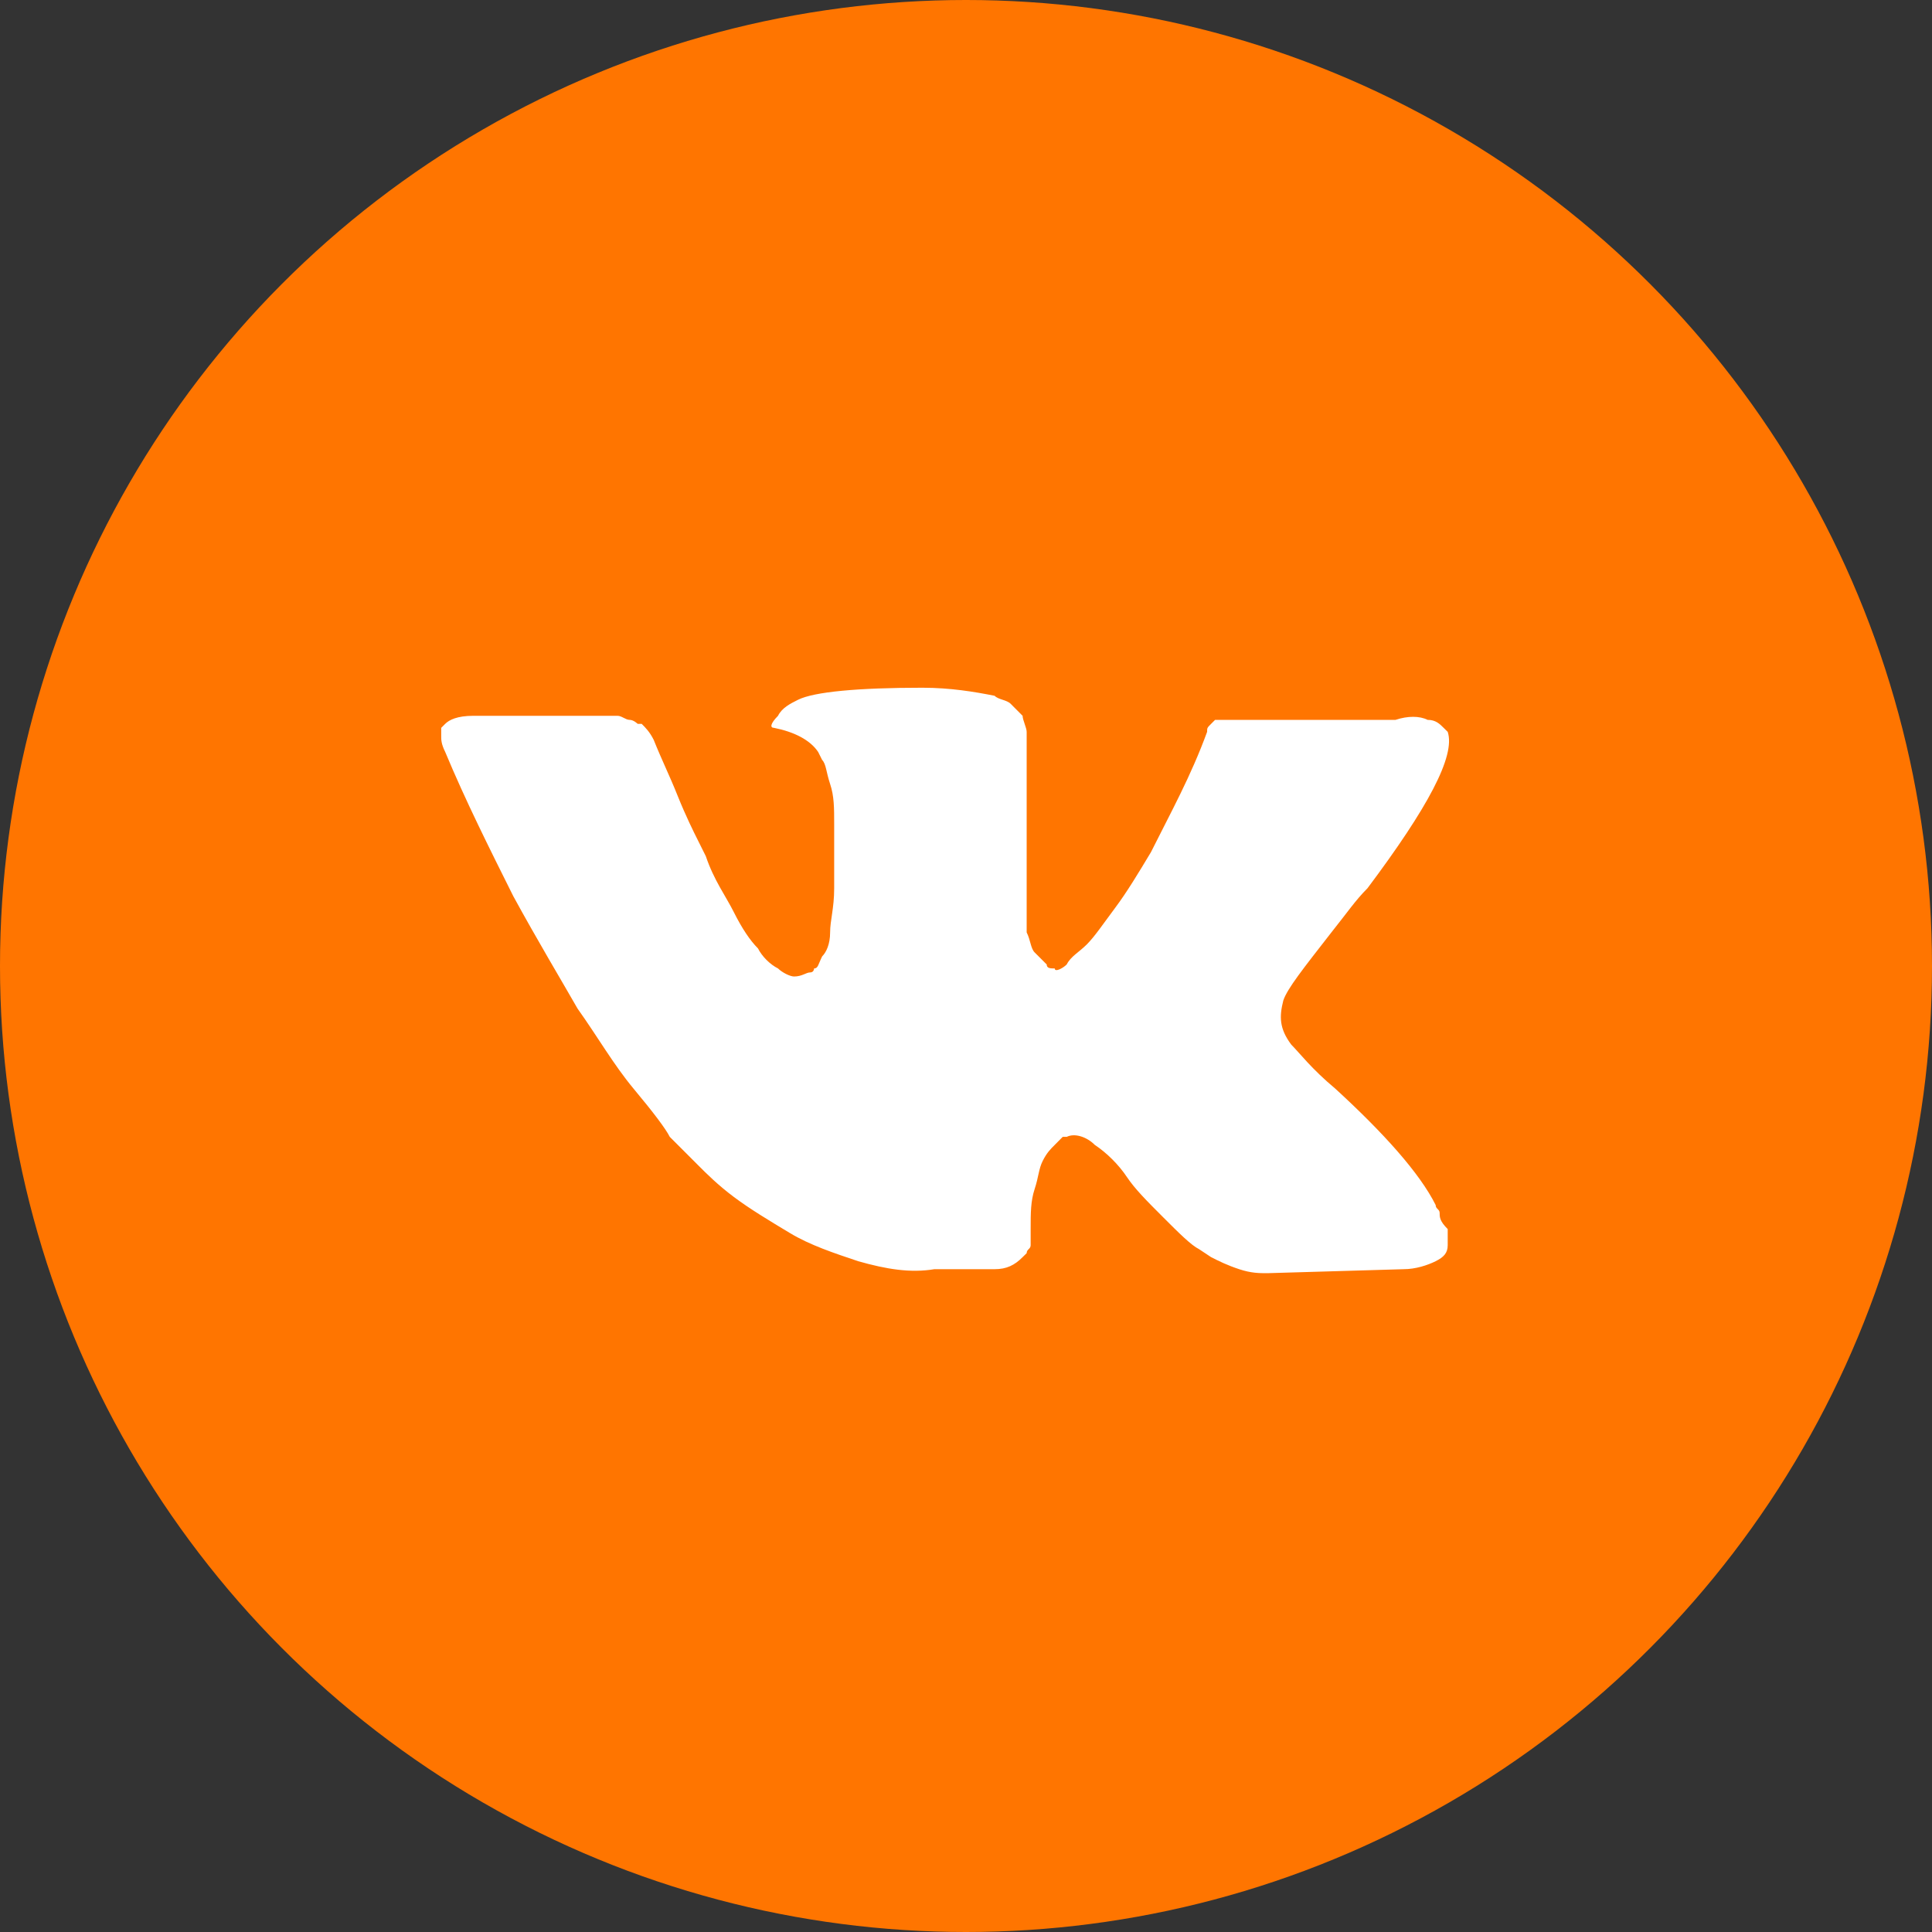 <svg width="30" height="30" viewBox="0 0 30 30" fill="none" xmlns="http://www.w3.org/2000/svg">
<rect x="0" y="0" width="30" height="30" fill="#333333" stroke="none"/>
<circle cx="15" cy="15" r="15" fill="#FF7500"/>
<path d="M22.355 18.836C22.355 18.774 22.293 18.774 22.293 18.712C22.044 18.214 21.483 17.591 20.736 16.906C20.363 16.595 20.176 16.346 20.051 16.221C19.864 15.972 19.864 15.785 19.927 15.536C19.989 15.35 20.238 15.038 20.674 14.478C20.923 14.166 21.047 13.98 21.234 13.793C22.168 12.547 22.604 11.738 22.48 11.364L22.417 11.302C22.355 11.24 22.293 11.178 22.168 11.178C22.044 11.115 21.857 11.115 21.67 11.178H19.304C19.242 11.178 19.242 11.178 19.117 11.178C19.055 11.178 18.993 11.178 18.993 11.178H18.93H18.868L18.806 11.24C18.744 11.302 18.744 11.302 18.744 11.364C18.494 12.049 18.183 12.61 17.872 13.232C17.685 13.544 17.498 13.855 17.311 14.104C17.125 14.353 17 14.54 16.876 14.665C16.751 14.789 16.627 14.851 16.564 14.976C16.502 15.038 16.378 15.1 16.378 15.038C16.315 15.038 16.253 15.038 16.253 14.976C16.191 14.914 16.128 14.851 16.066 14.789C16.004 14.727 16.004 14.602 15.942 14.478C15.942 14.353 15.942 14.229 15.942 14.166C15.942 14.104 15.942 13.917 15.942 13.793C15.942 13.606 15.942 13.482 15.942 13.419C15.942 13.232 15.942 12.983 15.942 12.734C15.942 12.485 15.942 12.298 15.942 12.174C15.942 12.049 15.942 11.863 15.942 11.738C15.942 11.551 15.942 11.427 15.942 11.364C15.942 11.302 15.879 11.178 15.879 11.115C15.817 11.053 15.755 10.991 15.693 10.928C15.63 10.866 15.506 10.866 15.444 10.804C15.132 10.742 14.758 10.679 14.323 10.679C13.326 10.679 12.641 10.742 12.392 10.866C12.268 10.928 12.143 10.991 12.081 11.115C11.957 11.24 11.957 11.302 12.019 11.302C12.33 11.364 12.579 11.489 12.704 11.676L12.766 11.8C12.828 11.863 12.828 11.987 12.89 12.174C12.953 12.361 12.953 12.547 12.953 12.796C12.953 13.17 12.953 13.544 12.953 13.793C12.953 14.104 12.89 14.291 12.89 14.478C12.89 14.665 12.828 14.789 12.766 14.851C12.704 14.976 12.704 15.038 12.641 15.038C12.641 15.038 12.641 15.1 12.579 15.1C12.517 15.1 12.455 15.163 12.33 15.163C12.268 15.163 12.143 15.1 12.081 15.038C11.957 14.976 11.832 14.851 11.77 14.727C11.645 14.602 11.521 14.415 11.396 14.166C11.272 13.917 11.085 13.668 10.96 13.295L10.836 13.046C10.773 12.921 10.649 12.672 10.524 12.361C10.4 12.049 10.275 11.8 10.151 11.489C10.088 11.364 10.026 11.302 9.964 11.24H9.902C9.902 11.24 9.839 11.178 9.777 11.178C9.715 11.178 9.653 11.115 9.59 11.115H7.349C7.1 11.115 6.975 11.178 6.913 11.24L6.851 11.302C6.851 11.302 6.851 11.364 6.851 11.427C6.851 11.489 6.851 11.551 6.913 11.676C7.224 12.423 7.598 13.17 7.971 13.917C8.345 14.602 8.719 15.225 8.968 15.661C9.279 16.097 9.528 16.533 9.839 16.906C10.151 17.28 10.338 17.529 10.4 17.653C10.524 17.778 10.587 17.84 10.649 17.902L10.836 18.089C10.96 18.214 11.147 18.401 11.396 18.587C11.645 18.774 11.957 18.961 12.268 19.148C12.579 19.335 12.953 19.459 13.326 19.584C13.762 19.708 14.136 19.77 14.509 19.708H15.444C15.63 19.708 15.755 19.646 15.879 19.521L15.942 19.459C15.942 19.397 16.004 19.397 16.004 19.335C16.004 19.272 16.004 19.21 16.004 19.085C16.004 18.836 16.004 18.65 16.066 18.463C16.128 18.276 16.128 18.151 16.191 18.027C16.253 17.902 16.315 17.84 16.378 17.778C16.44 17.716 16.502 17.653 16.502 17.653H16.564C16.689 17.591 16.876 17.653 17 17.778C17.187 17.902 17.374 18.089 17.498 18.276C17.623 18.463 17.81 18.65 18.059 18.899C18.308 19.148 18.495 19.335 18.619 19.397L18.806 19.521C18.93 19.584 19.055 19.646 19.242 19.708C19.429 19.77 19.553 19.77 19.678 19.77L21.795 19.708C21.982 19.708 22.168 19.646 22.293 19.584C22.417 19.521 22.48 19.459 22.48 19.335C22.48 19.272 22.48 19.148 22.48 19.085C22.355 18.961 22.355 18.899 22.355 18.836Z" fill="white"/>
</svg>

